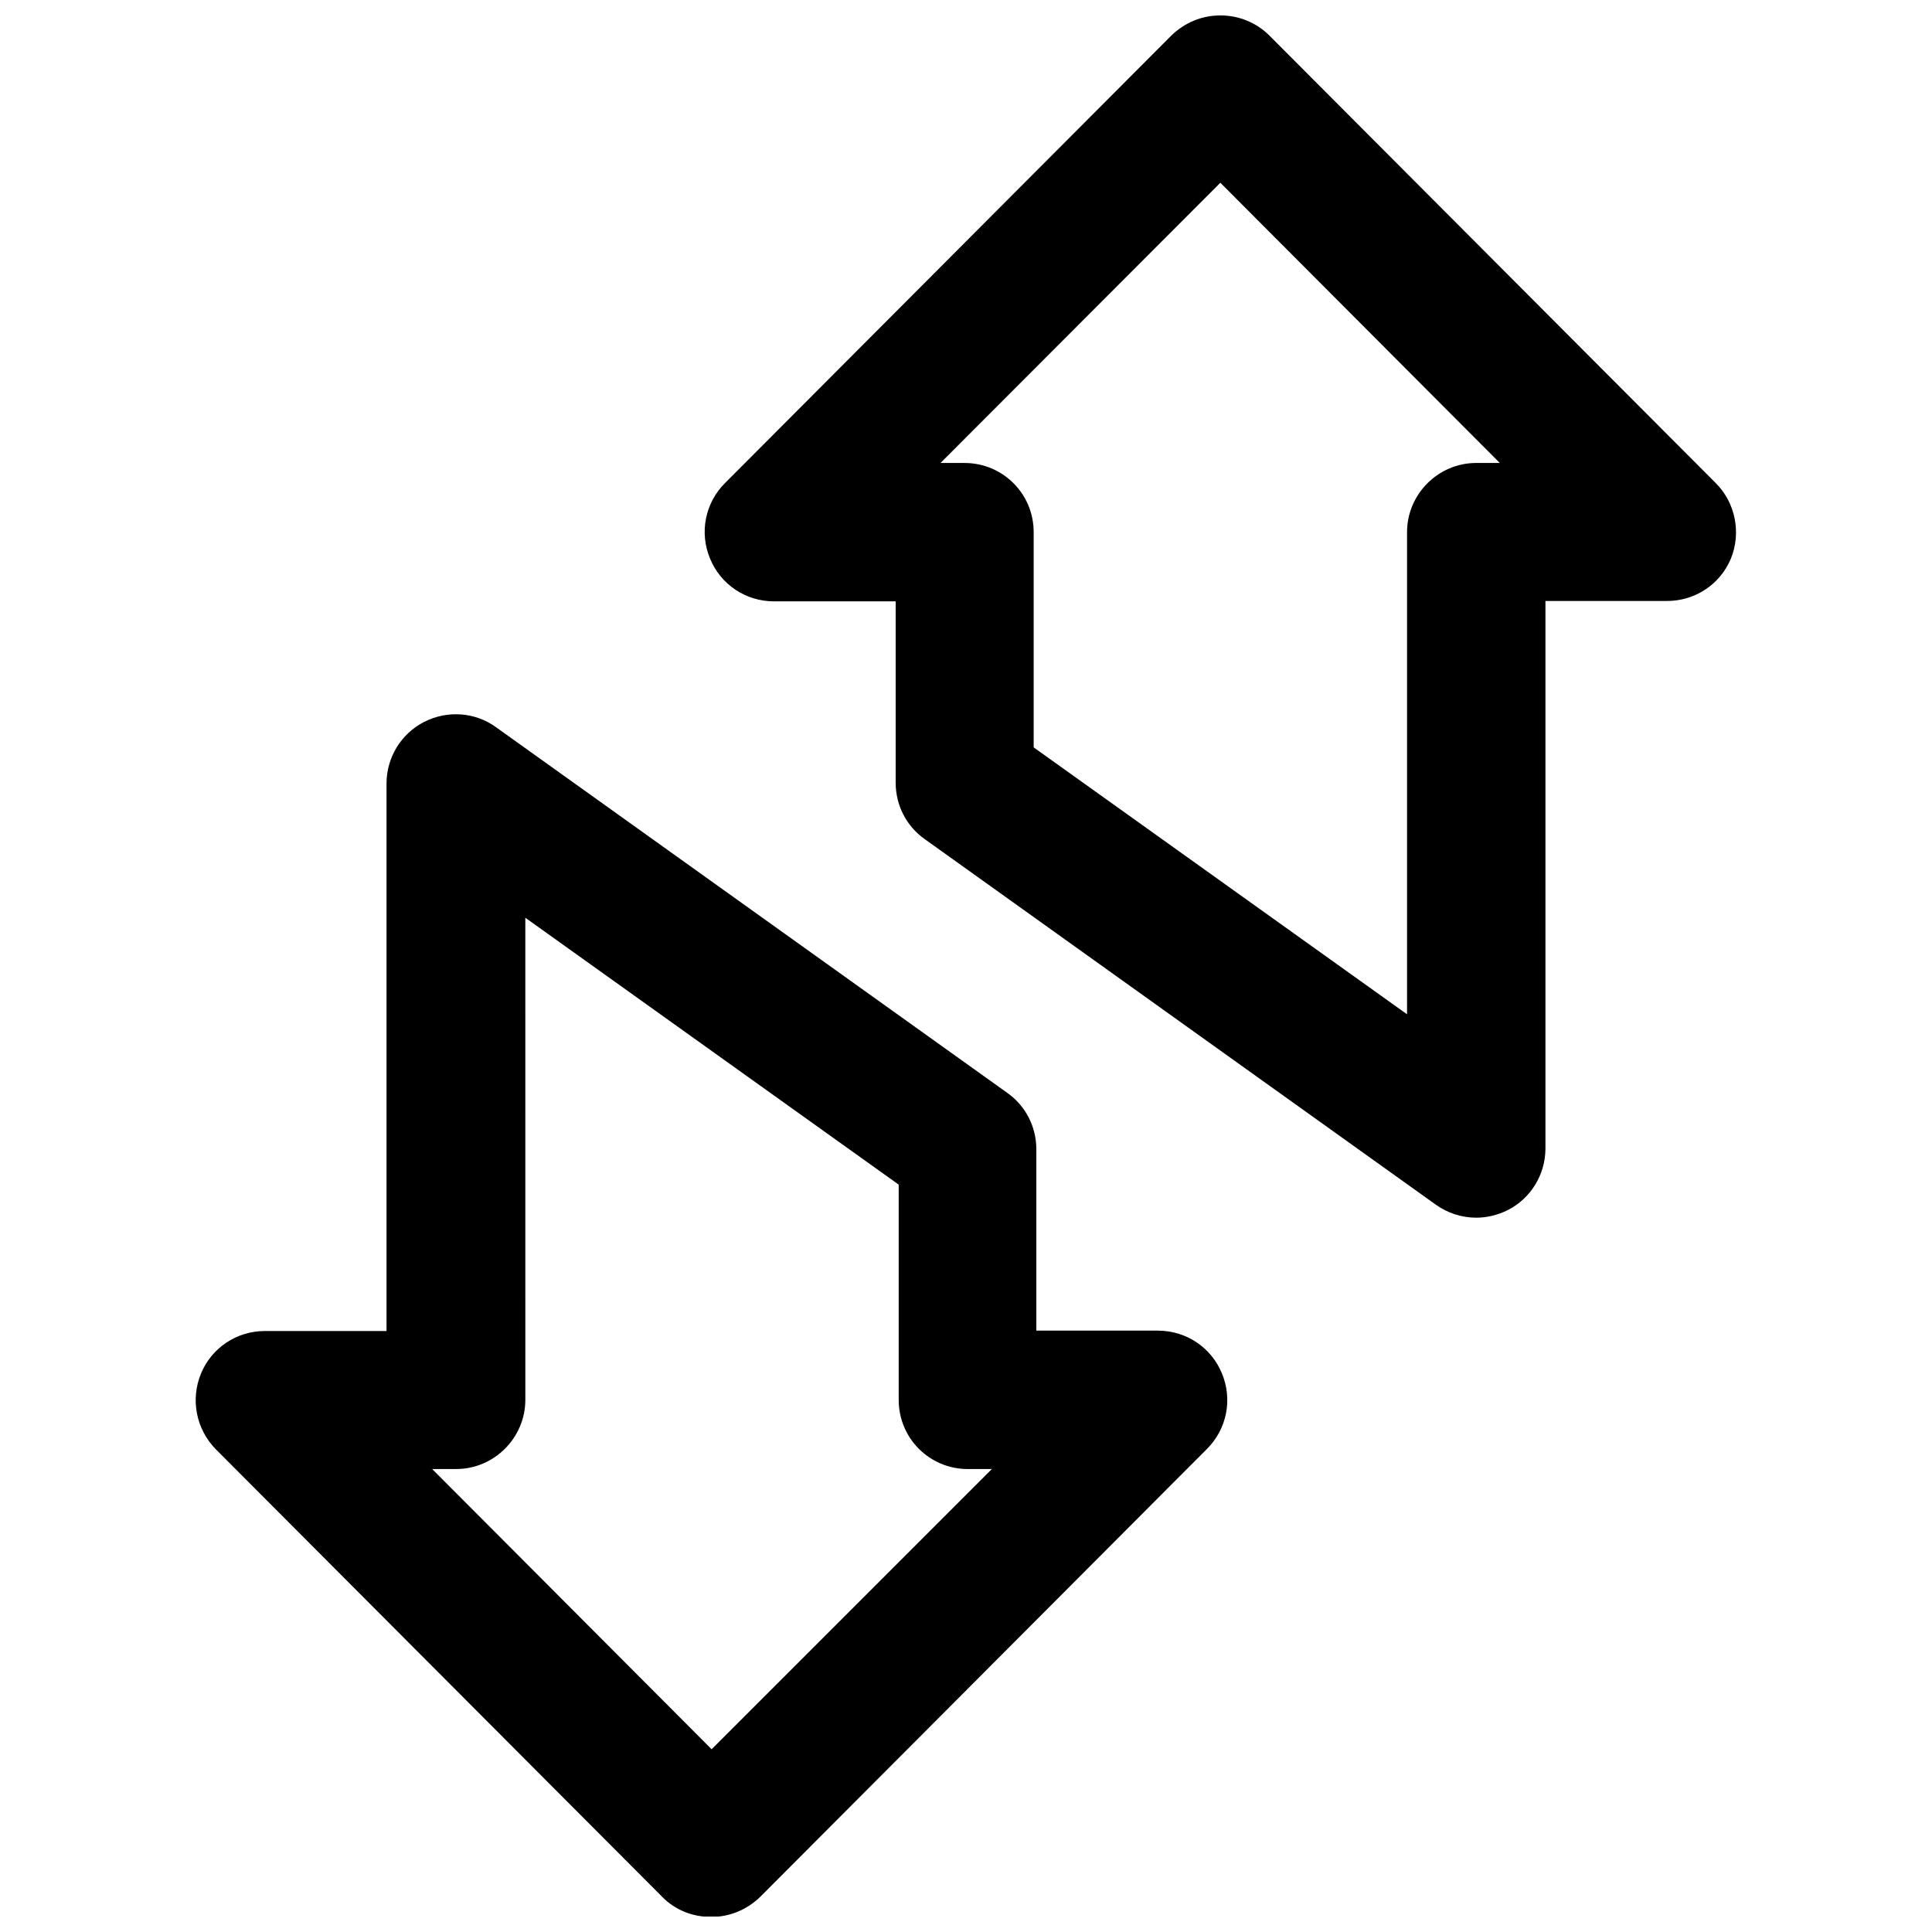 <?xml version="1.0" encoding="UTF-8"?>
<!-- Uploaded to: ICON Repo, www.iconrepo.com, Generator: ICON Repo Mixer Tools -->
<svg width="800px" height="800px" version="1.1" viewBox="144 144 512 512" xmlns="http://www.w3.org/2000/svg">
 <defs>
  <clipPath id="b">
   <path d="m195 333h275v318.9h-275z"/>
  </clipPath>
  <clipPath id="a">
   <path d="m330 148.09h275v318.91h-275z"/>
  </clipPath>
 </defs>
 <g>
  <g clip-path="url(#b)">
   <path d="m450.88 496.63h-32.242v-48.062c0-5.945-2.82-11.488-7.656-14.914l-135.53-96.934c-5.543-4.031-12.898-4.535-19.043-1.41-6.144 3.125-9.977 9.473-9.977 16.324v145.1h-32.242c-7.457 0-14.105 4.434-16.93 11.285-2.82 6.852-1.309 14.711 3.93 20.051l118.29 118.6c3.527 3.629 8.262 5.34 13 5.34 4.734 0 9.371-1.812 13-5.34l118.39-118.7c5.238-5.238 6.852-13.098 3.93-20.051-2.824-6.852-9.473-11.285-16.93-11.285zm-118.29 110.94-74.059-74.262h6.348c10.078 0 18.34-8.262 18.34-18.34l-0.004-127.76 98.949 70.734v57.031c0 10.176 8.16 18.34 18.34 18.34h6.348z"/>
  </g>
  <g clip-path="url(#a)">
   <path d="m598.7 272.03-118.29-118.6c-3.426-3.426-8.062-5.34-13-5.34s-9.473 1.914-13 5.34l-118.29 118.6c-5.238 5.238-6.852 13.098-3.93 20.051 2.82 6.852 9.473 11.285 16.93 11.285h32.242v48.062c0 5.945 2.82 11.488 7.656 14.914l135.52 96.934c3.125 2.215 6.852 3.426 10.68 3.426 2.82 0 5.742-0.707 8.363-2.016 6.144-3.125 9.977-9.473 9.977-16.324v-145.1h32.242c7.457 0 14.105-4.434 16.93-11.285 2.723-6.75 1.211-14.711-4.031-19.949zm-63.477-5.34c-10.078 0-18.34 8.262-18.34 18.34v127.77l-98.949-70.734v-57.031c0-10.176-8.16-18.34-18.34-18.34h-6.348l74.16-74.262 74.059 74.262z"/>
  </g>
 </g>
</svg>